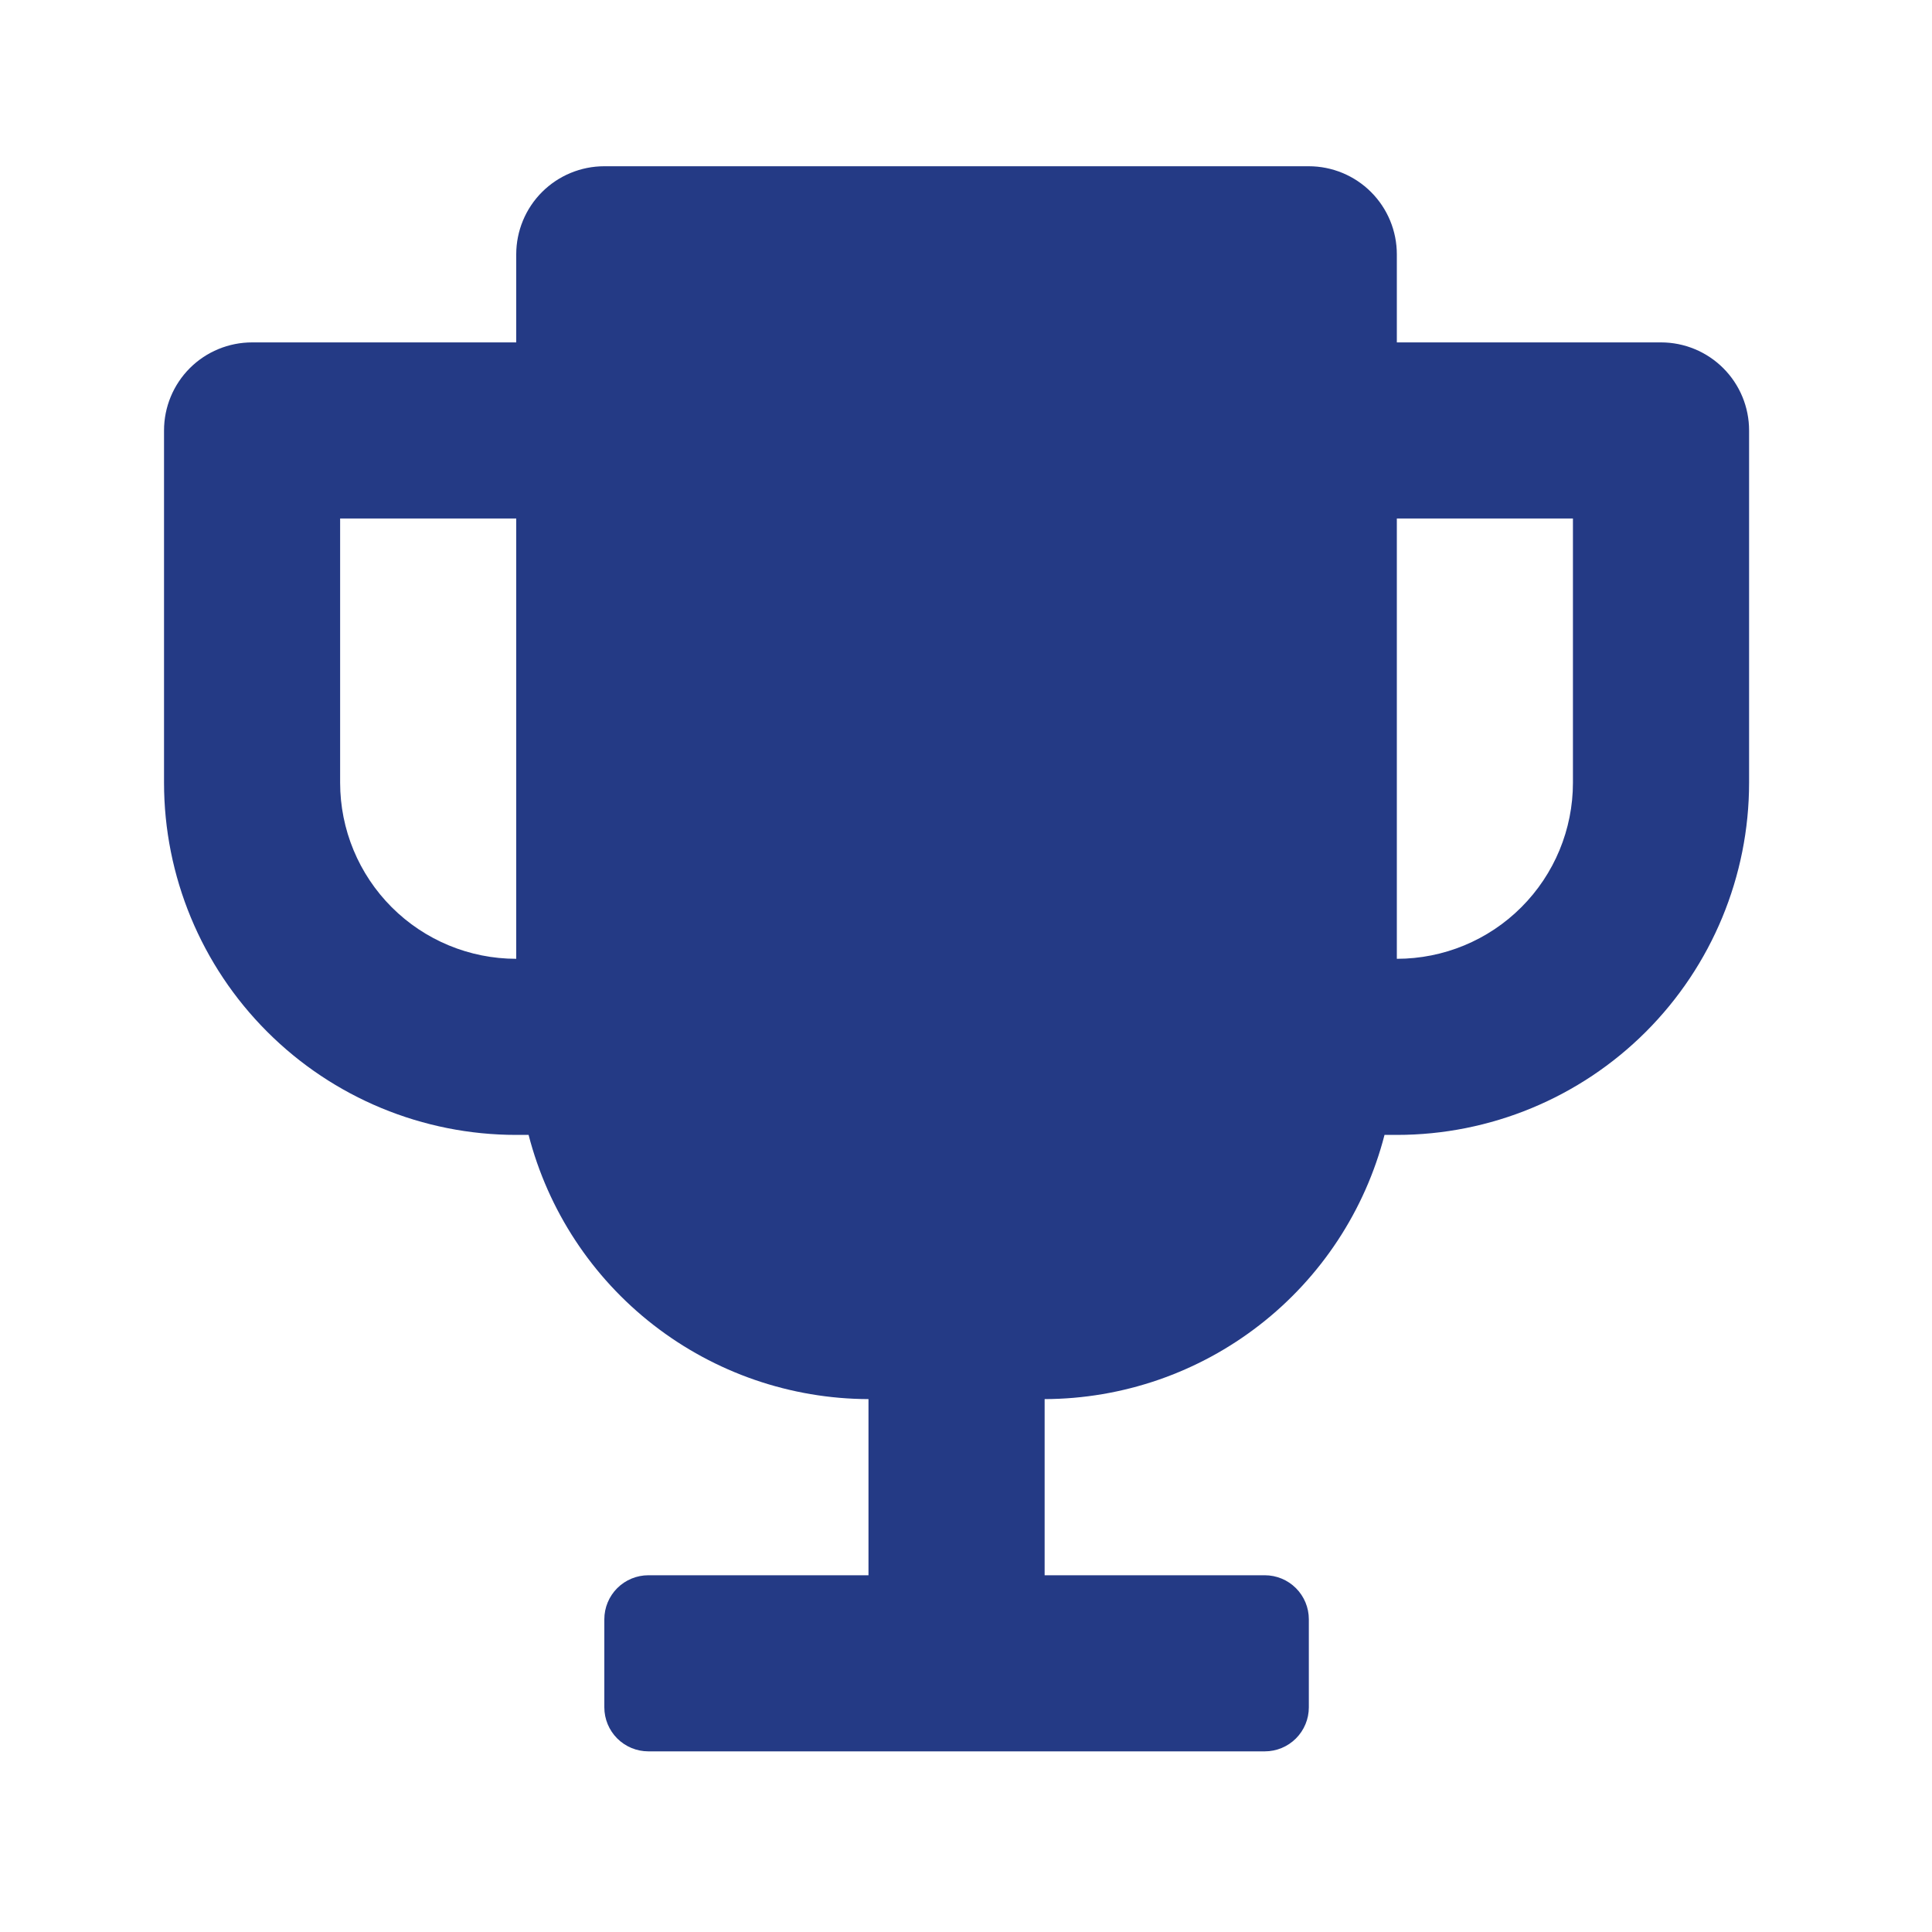 <svg width="40" height="40" viewBox="0 0 40 40" fill="none" xmlns="http://www.w3.org/2000/svg">
<g clip-path="url(#clip0_761_7571)">
<g clip-path="url(#clip1_761_7571)">
<g clip-path="url(#clip2_761_7571)">
<path fill-rule="evenodd" clip-rule="evenodd" d="M28.92 7.089H34.39C34.873 7.089 35.337 7.281 35.679 7.623C36.021 7.965 36.213 8.428 36.213 8.912V16.205C36.213 18.139 35.444 19.994 34.077 21.361C32.709 22.729 30.854 23.497 28.92 23.497H28.665C28.262 25.059 27.352 26.443 26.079 27.432C24.806 28.422 23.24 28.962 21.627 28.967V28.967H21.628V32.614H26.186C26.428 32.614 26.66 32.71 26.831 32.881C27.002 33.052 27.098 33.284 27.098 33.525V35.349C27.098 35.59 27.002 35.822 26.831 35.993C26.66 36.164 26.428 36.26 26.186 36.26H13.424C13.182 36.26 12.95 36.164 12.779 35.993C12.608 35.822 12.512 35.59 12.512 35.349V33.525C12.512 33.284 12.608 33.052 12.779 32.881C12.95 32.71 13.182 32.614 13.424 32.614H17.982V32.613H17.981V28.967C16.368 28.962 14.803 28.422 13.529 27.432C12.256 26.443 11.347 25.059 10.944 23.497H10.688C8.754 23.497 6.899 22.729 5.532 21.361C4.164 19.994 3.396 18.139 3.396 16.205V8.912C3.396 8.428 3.588 7.965 3.929 7.623C4.271 7.281 4.735 7.089 5.219 7.089H10.688V5.266C10.688 4.782 10.88 4.318 11.222 3.976C11.564 3.634 12.028 3.442 12.511 3.442H27.097C27.58 3.442 28.044 3.634 28.386 3.976C28.728 4.318 28.92 4.782 28.92 5.266V7.089ZM8.11 18.783C8.794 19.467 9.721 19.851 10.688 19.851V10.735H7.042V16.205C7.042 17.172 7.426 18.099 8.11 18.783ZM31.498 18.783C32.182 18.099 32.566 17.172 32.566 16.205V10.735H28.92V19.851C29.887 19.851 30.815 19.467 31.498 18.783Z" fill="#243A85"/>
</g>
</g>
</g>
<defs>
<clipPath id="clip0_761_7571">
<rect width="38.609" height="38.609" fill="white" transform="translate(0.5 0.547)"/>
</clipPath>
<clipPath id="clip1_761_7571">
<rect width="38.609" height="38.609" fill="white" transform="translate(0.5 0.547)"/>
</clipPath>
<clipPath id="clip2_761_7571">
<rect width="38.609" height="38.609" fill="white" transform="translate(0.5 0.547)"/>
</clipPath>
</defs>
</svg>
